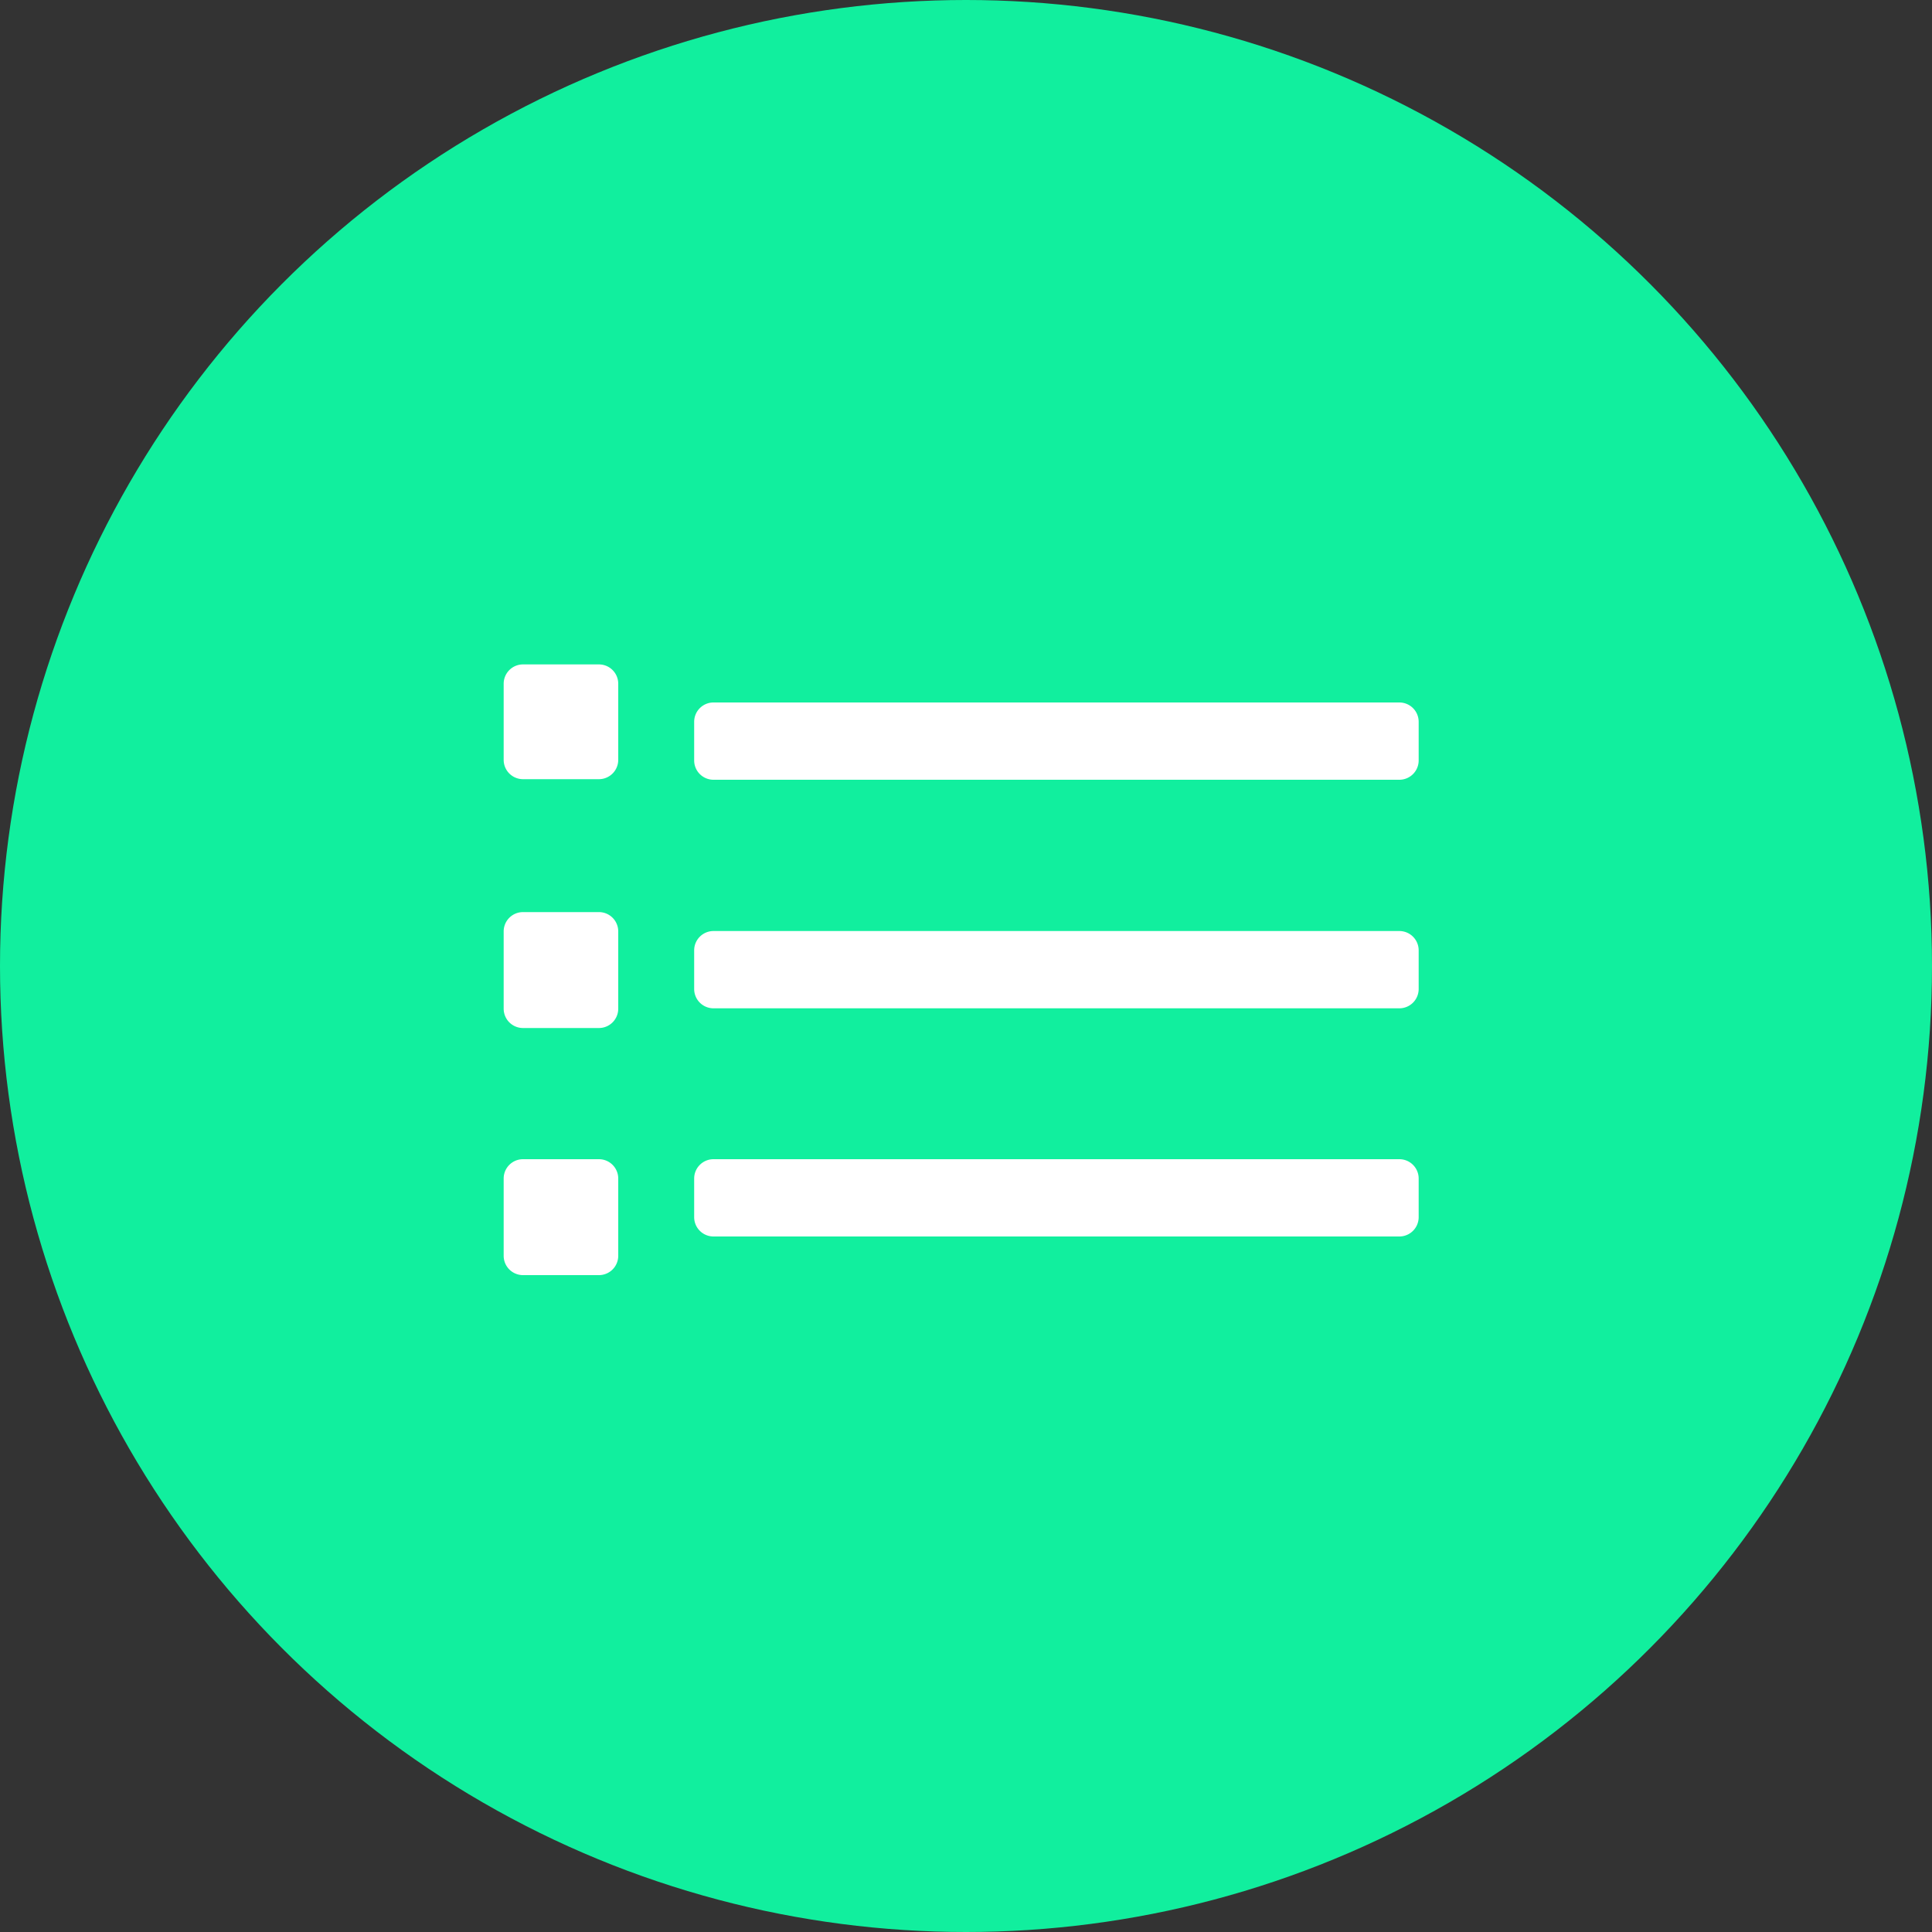 <svg xmlns="http://www.w3.org/2000/svg" viewBox="0 0 100 100"><rect x="0" y="0" width="100" height="100" fill="#333333" stroke="none"/><defs><style>.cls-1{fill:#11ef9e;}.cls-2{fill:#fff;}</style></defs><title>icon_05</title><g id="Layer_3" data-name="Layer 3"><circle class="cls-1" cx="50" cy="50" r="50"></circle></g><g id="Layer_2" data-name="Layer 2"><path class="cls-2" d="M31,34.39H27.07a1,1,0,0,0-1,1v3.94a1,1,0,0,0,1,1H31a1,1,0,0,0,1-1V35.38A1,1,0,0,0,31,34.39Z"></path><path class="cls-2" d="M31,47.21H27.07a1,1,0,0,0-1,1v4a1,1,0,0,0,1,1H31a1,1,0,0,0,1-1v-4A1,1,0,0,0,31,47.21Z"></path><path class="cls-2" d="M31,60H27.07a1,1,0,0,0-1,1V65a1,1,0,0,0,1,1H31a1,1,0,0,0,1-1V61A1,1,0,0,0,31,60Z"></path><path class="cls-2" d="M72.43,36.36H36.93a1,1,0,0,0-1,1v2a1,1,0,0,0,1,1h35.5a1,1,0,0,0,1-1v-2A1,1,0,0,0,72.43,36.36Z"></path><path class="cls-2" d="M72.43,48.19H36.93a1,1,0,0,0-1,1v2a1,1,0,0,0,1,1h35.5a1,1,0,0,0,1-1v-2A1,1,0,0,0,72.43,48.19Z"></path><path class="cls-2" d="M72.43,60H36.93a1,1,0,0,0-1,1v2a1,1,0,0,0,1,1h35.5a1,1,0,0,0,1-1V61A1,1,0,0,0,72.43,60Z"></path></g></svg>